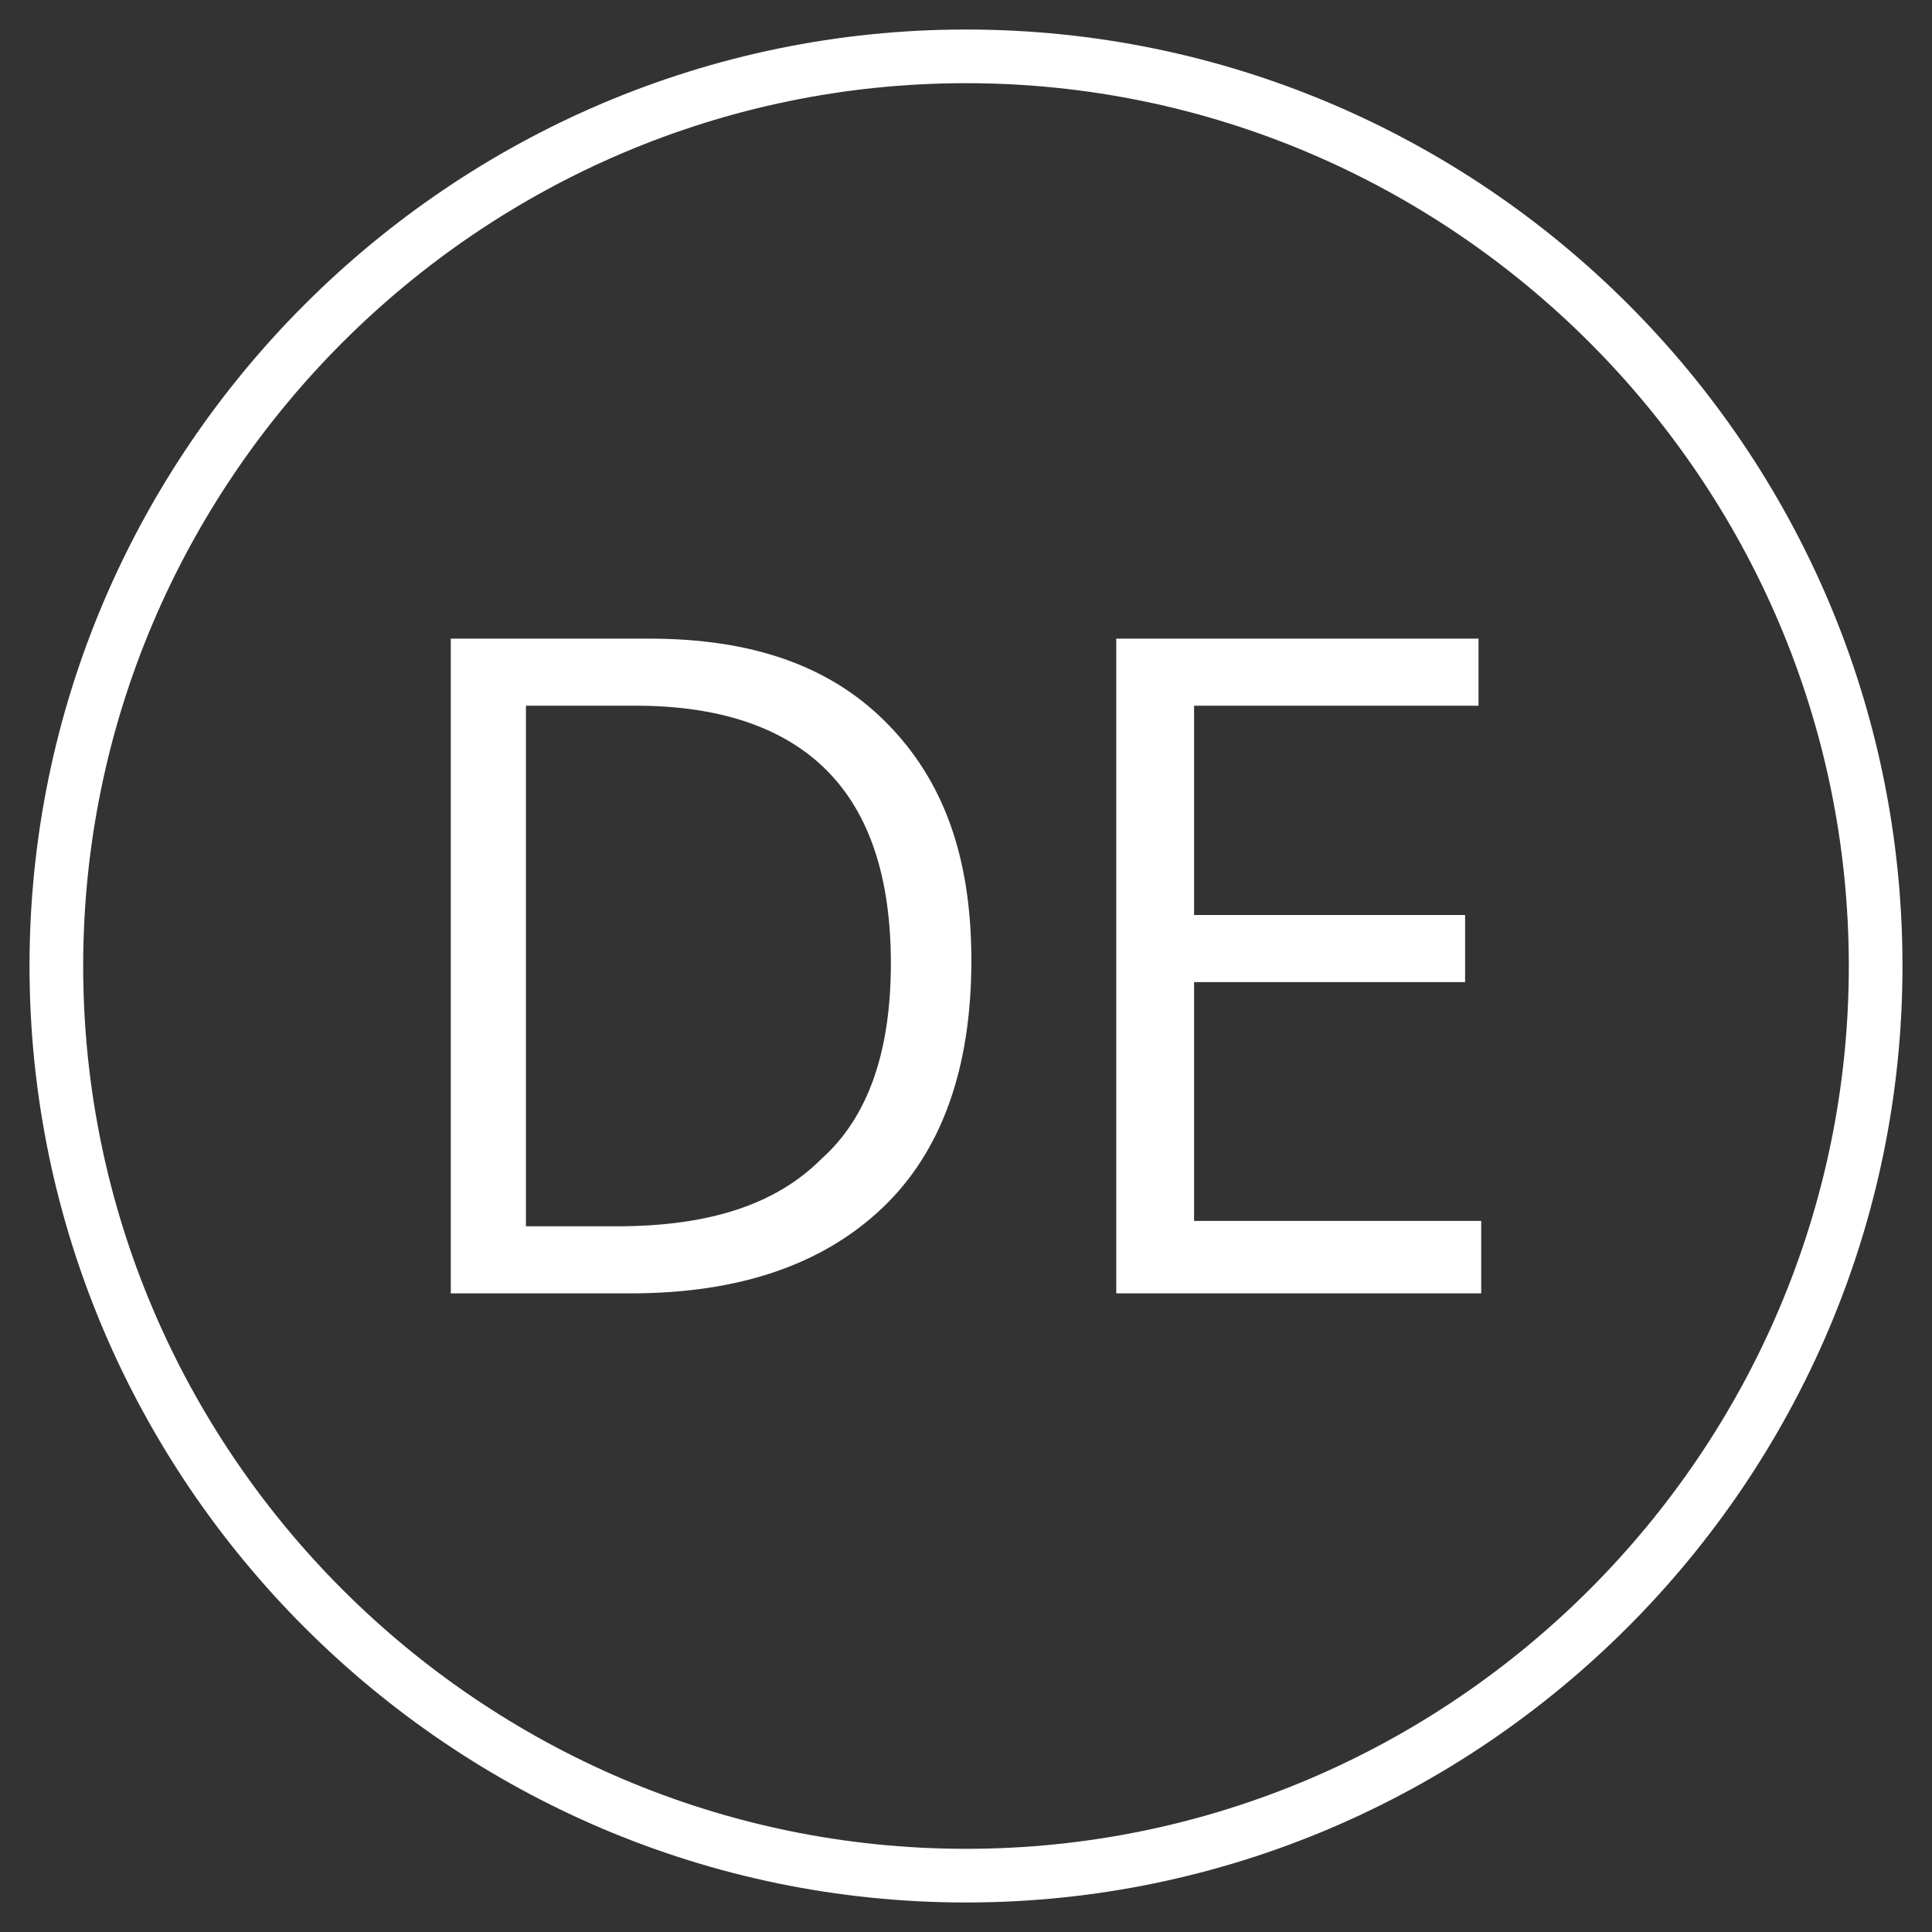 <?xml version="1.0" encoding="utf-8"?>
<!-- Generator: Adobe Illustrator 27.7.0, SVG Export Plug-In . SVG Version: 6.00 Build 0)  -->
<svg version="1.1" id="Layer_1" xmlns="http://www.w3.org/2000/svg" xmlns:xlink="http://www.w3.org/1999/xlink" x="0px" y="0px"
	 viewBox="0 0 72 72" style="enable-background:new 0 0 72 72;" xml:space="preserve">
<rect x="0" y="0" width="72" height="72" fill="#333333" stroke="none"/>
<style type="text/css">
	.st0{fill:#FFFFFF;}
</style>
<g>
	<path class="st0" d="M36.2,35.8c0,4-1.1,7.1-3.3,9.2c-2.2,2.1-5.3,3.2-9.4,3.2h-6.7V23.8h7.4c3.8,0,6.7,1,8.8,3.1
		C35.2,29.1,36.2,32,36.2,35.8z M33.2,35.9c0-3.2-0.8-5.6-2.4-7.2c-1.6-1.6-4-2.4-7.1-2.4h-4.1v19.4h3.4c3.4,0,5.9-0.8,7.6-2.5
		C32.4,41.6,33.2,39.1,33.2,35.9z"/>
	<path class="st0" d="M55.2,48.2H41.6V23.8h13.5v2.5H44.5v7.8h10.1v2.5H44.5v8.9h10.7V48.2z"/>
</g>
<g>
	<path class="st0" d="M36,70.9C16.8,70.9,1.1,55.2,1.1,36C1.1,16.8,16.8,1.1,36,1.1c19.2,0,34.9,15.6,34.9,34.9
		C70.9,55.2,55.2,70.9,36,70.9z M36,3.1C17.9,3.1,3.1,17.9,3.1,36S17.9,68.9,36,68.9S68.9,54.1,68.9,36S54.1,3.1,36,3.1z"/>
</g>
</svg>
